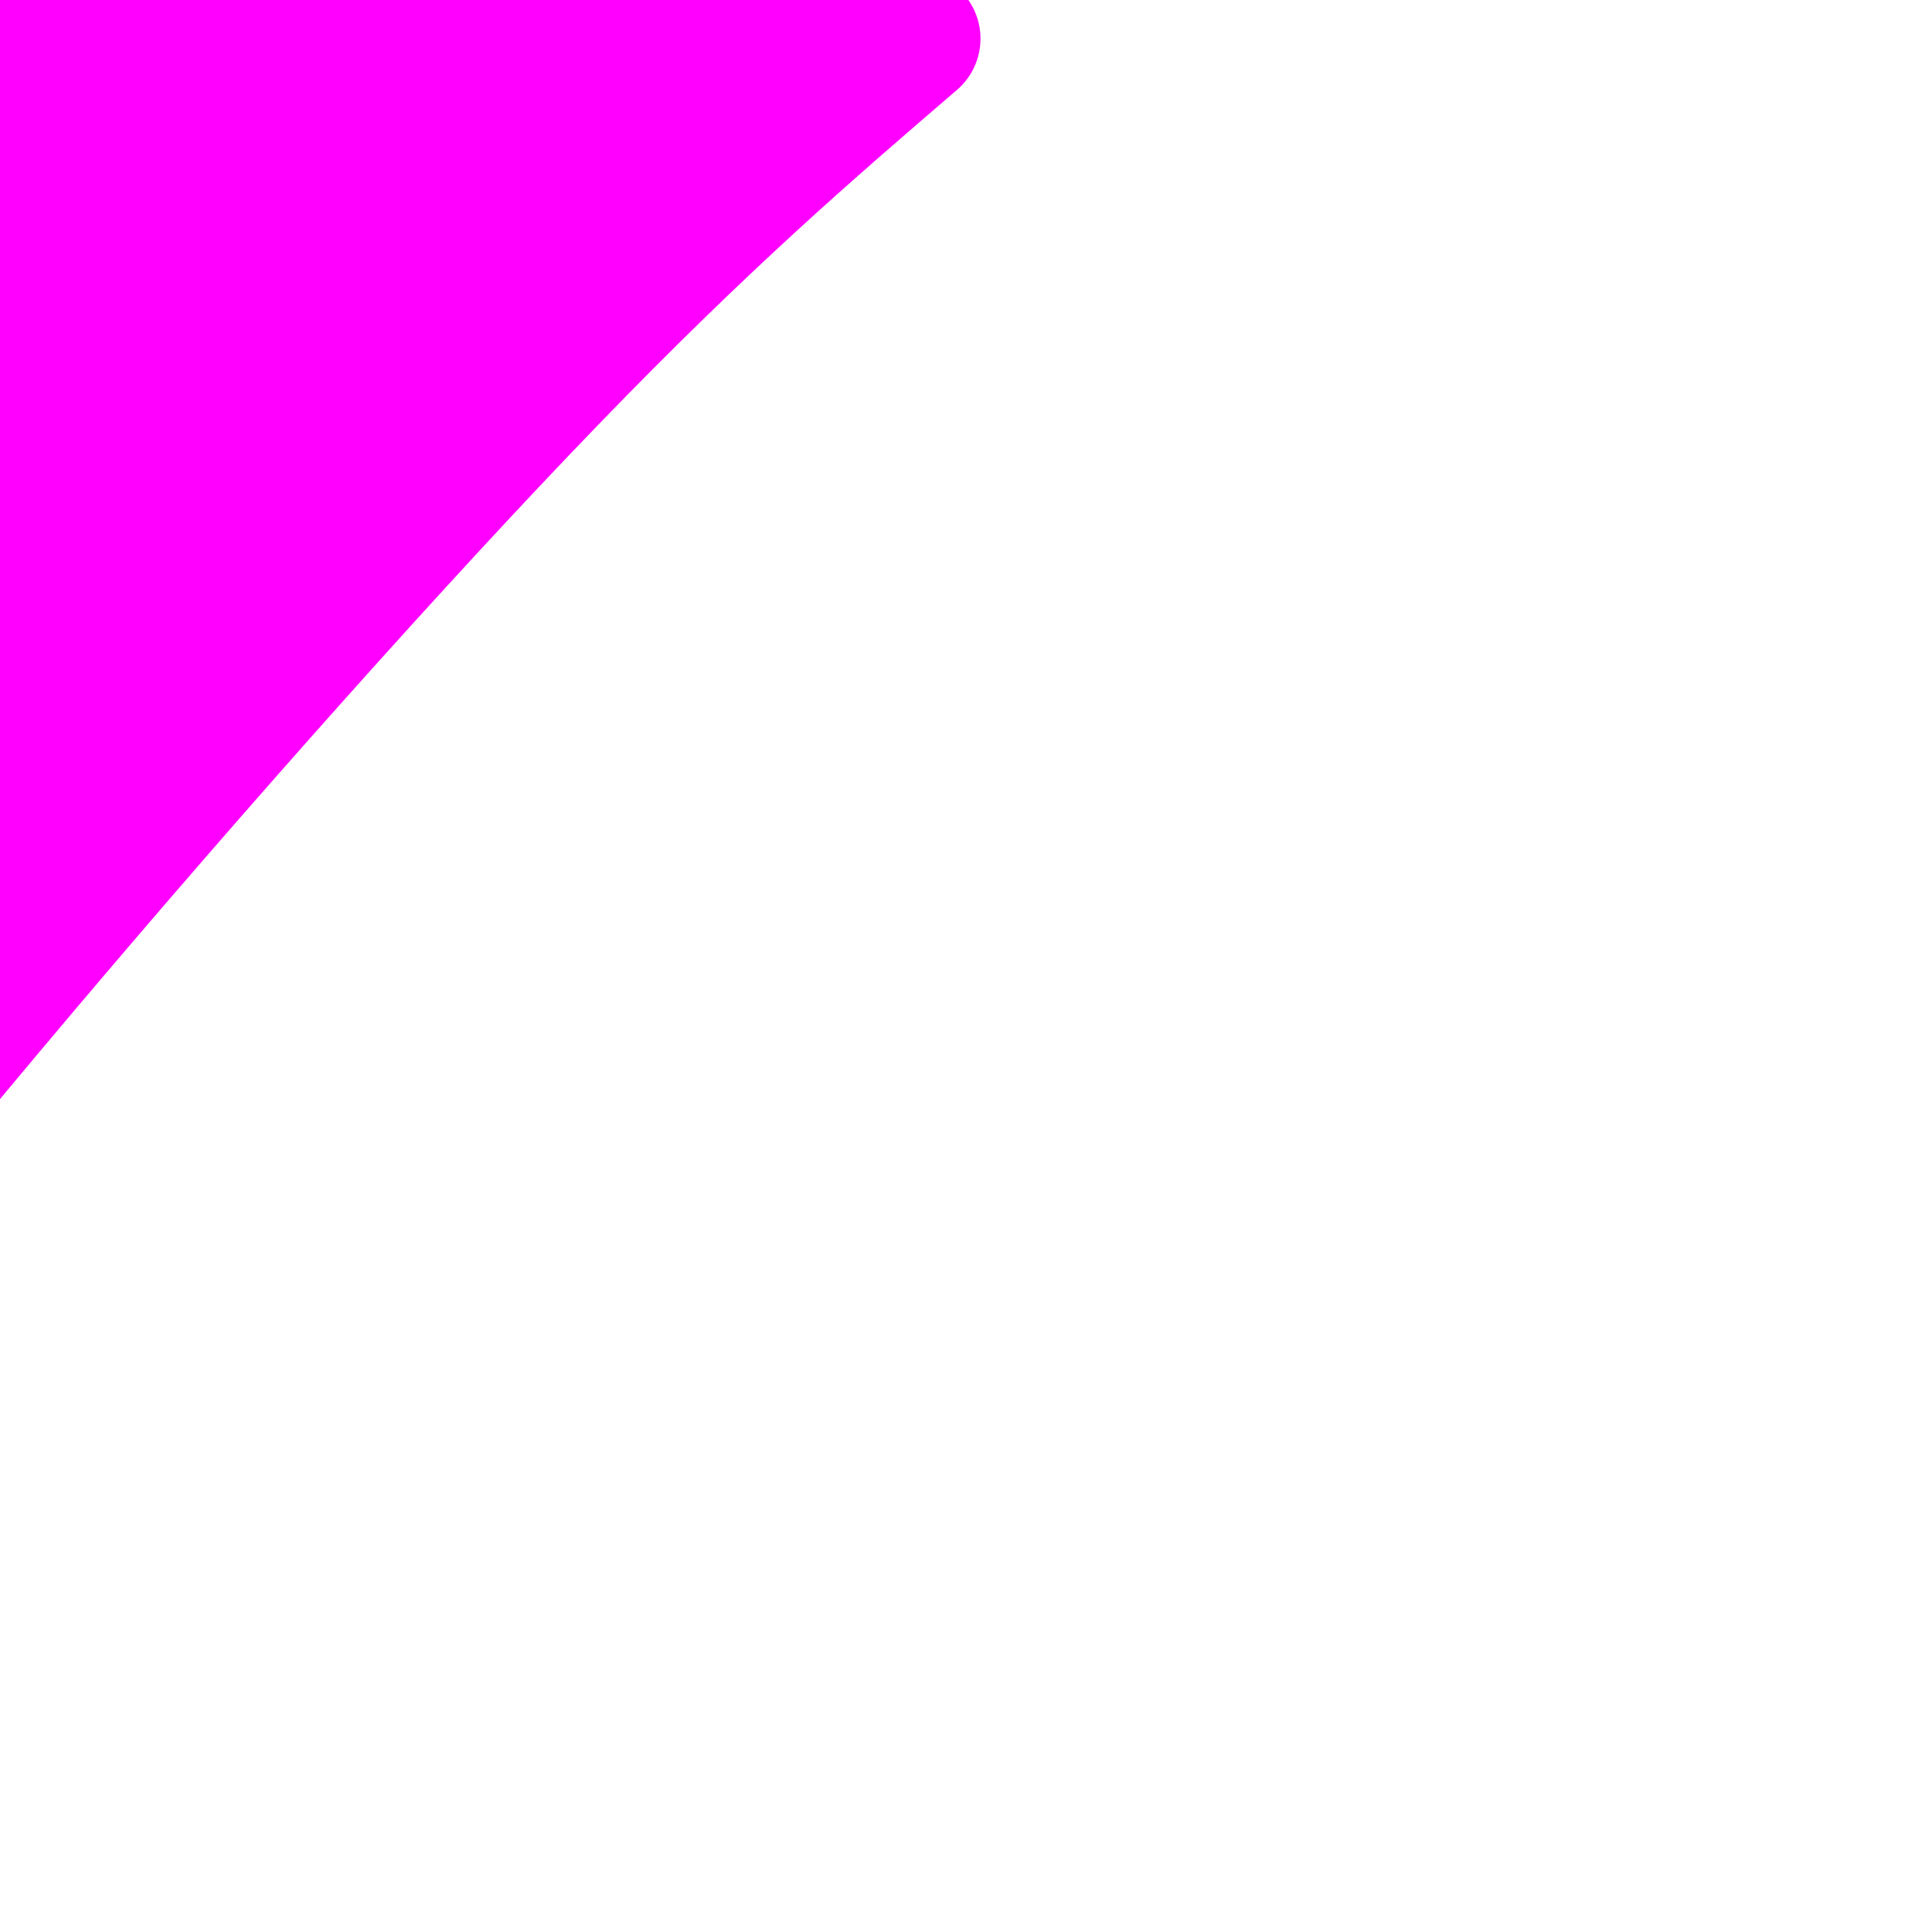 <svg viewBox='0 0 400 400' version='1.1' xmlns='http://www.w3.org/2000/svg' xmlns:xlink='http://www.w3.org/1999/xlink'><g fill='none' stroke='#ff00ff' stroke-width='28' stroke-linecap='round' stroke-linejoin='round'><path d='M2,16c20.603,-15.963 41.206,-31.927 32,-21c-9.206,10.927 -48.220,48.743 -44,49c4.220,0.257 51.675,-37.046 71,-52c19.325,-14.954 10.522,-7.558 7,-4c-3.522,3.558 -1.761,3.279 0,3'/><path d='M68,-9c-23.295,27.061 -81.532,93.214 -93,107c-11.468,13.786 23.833,-24.795 60,-59c36.167,-34.205 73.199,-64.034 67,-57c-6.199,7.034 -55.631,50.932 -90,86c-34.369,35.068 -53.677,61.305 -59,70c-5.323,8.695 3.338,-0.153 12,-9'/><path d='M-35,129c36.850,-36.359 122.974,-122.756 147,-149c24.026,-26.244 -14.045,7.664 -32,24c-17.955,16.336 -15.794,15.101 -23,23c-7.206,7.899 -23.778,24.933 -50,56c-26.222,31.067 -62.096,76.167 -50,64c12.096,-12.167 72.160,-81.601 106,-118c33.840,-36.399 41.457,-39.761 52,-46c10.543,-6.239 24.012,-15.354 29,-18c4.988,-2.646 1.494,1.177 -2,5'/><path d='M142,-30c-11.081,11.694 -37.785,38.431 -78,85c-40.215,46.569 -93.942,112.972 -114,136c-20.058,23.028 -6.449,2.682 18,-28c24.449,-30.682 59.736,-71.699 83,-97c23.264,-25.301 34.504,-34.885 61,-57c26.496,-22.115 68.249,-56.762 58,-45c-10.249,11.762 -72.500,69.932 -116,116c-43.500,46.068 -68.250,80.034 -93,114'/><path d='M-39,194c-0.217,-0.463 45.742,-58.620 68,-86c22.258,-27.380 20.815,-23.982 35,-36c14.185,-12.018 43.997,-39.450 65,-57c21.003,-17.550 33.195,-25.217 49,-36c15.805,-10.783 35.222,-24.684 19,-9c-16.222,15.684 -68.083,60.951 -100,89c-31.917,28.049 -43.889,38.881 -68,68c-24.111,29.119 -60.360,76.527 -82,107c-21.640,30.473 -28.672,44.012 -8,17c20.672,-27.012 69.049,-94.575 95,-129c25.951,-34.425 29.475,-35.713 33,-37'/><path d='M67,85c16.563,-18.512 41.472,-46.291 62,-67c20.528,-20.709 36.677,-34.347 52,-46c15.323,-11.653 29.820,-21.320 36,-24c6.180,-2.680 4.042,1.628 11,-3c6.958,-4.628 23.010,-18.191 -3,7c-26.010,25.191 -94.083,89.136 -149,149c-54.917,59.864 -96.680,115.646 -123,152c-26.320,36.354 -37.199,53.281 -27,42c10.199,-11.281 41.477,-50.768 78,-94c36.523,-43.232 78.292,-90.209 110,-123c31.708,-32.791 53.354,-51.395 75,-70'/></g>
</svg>